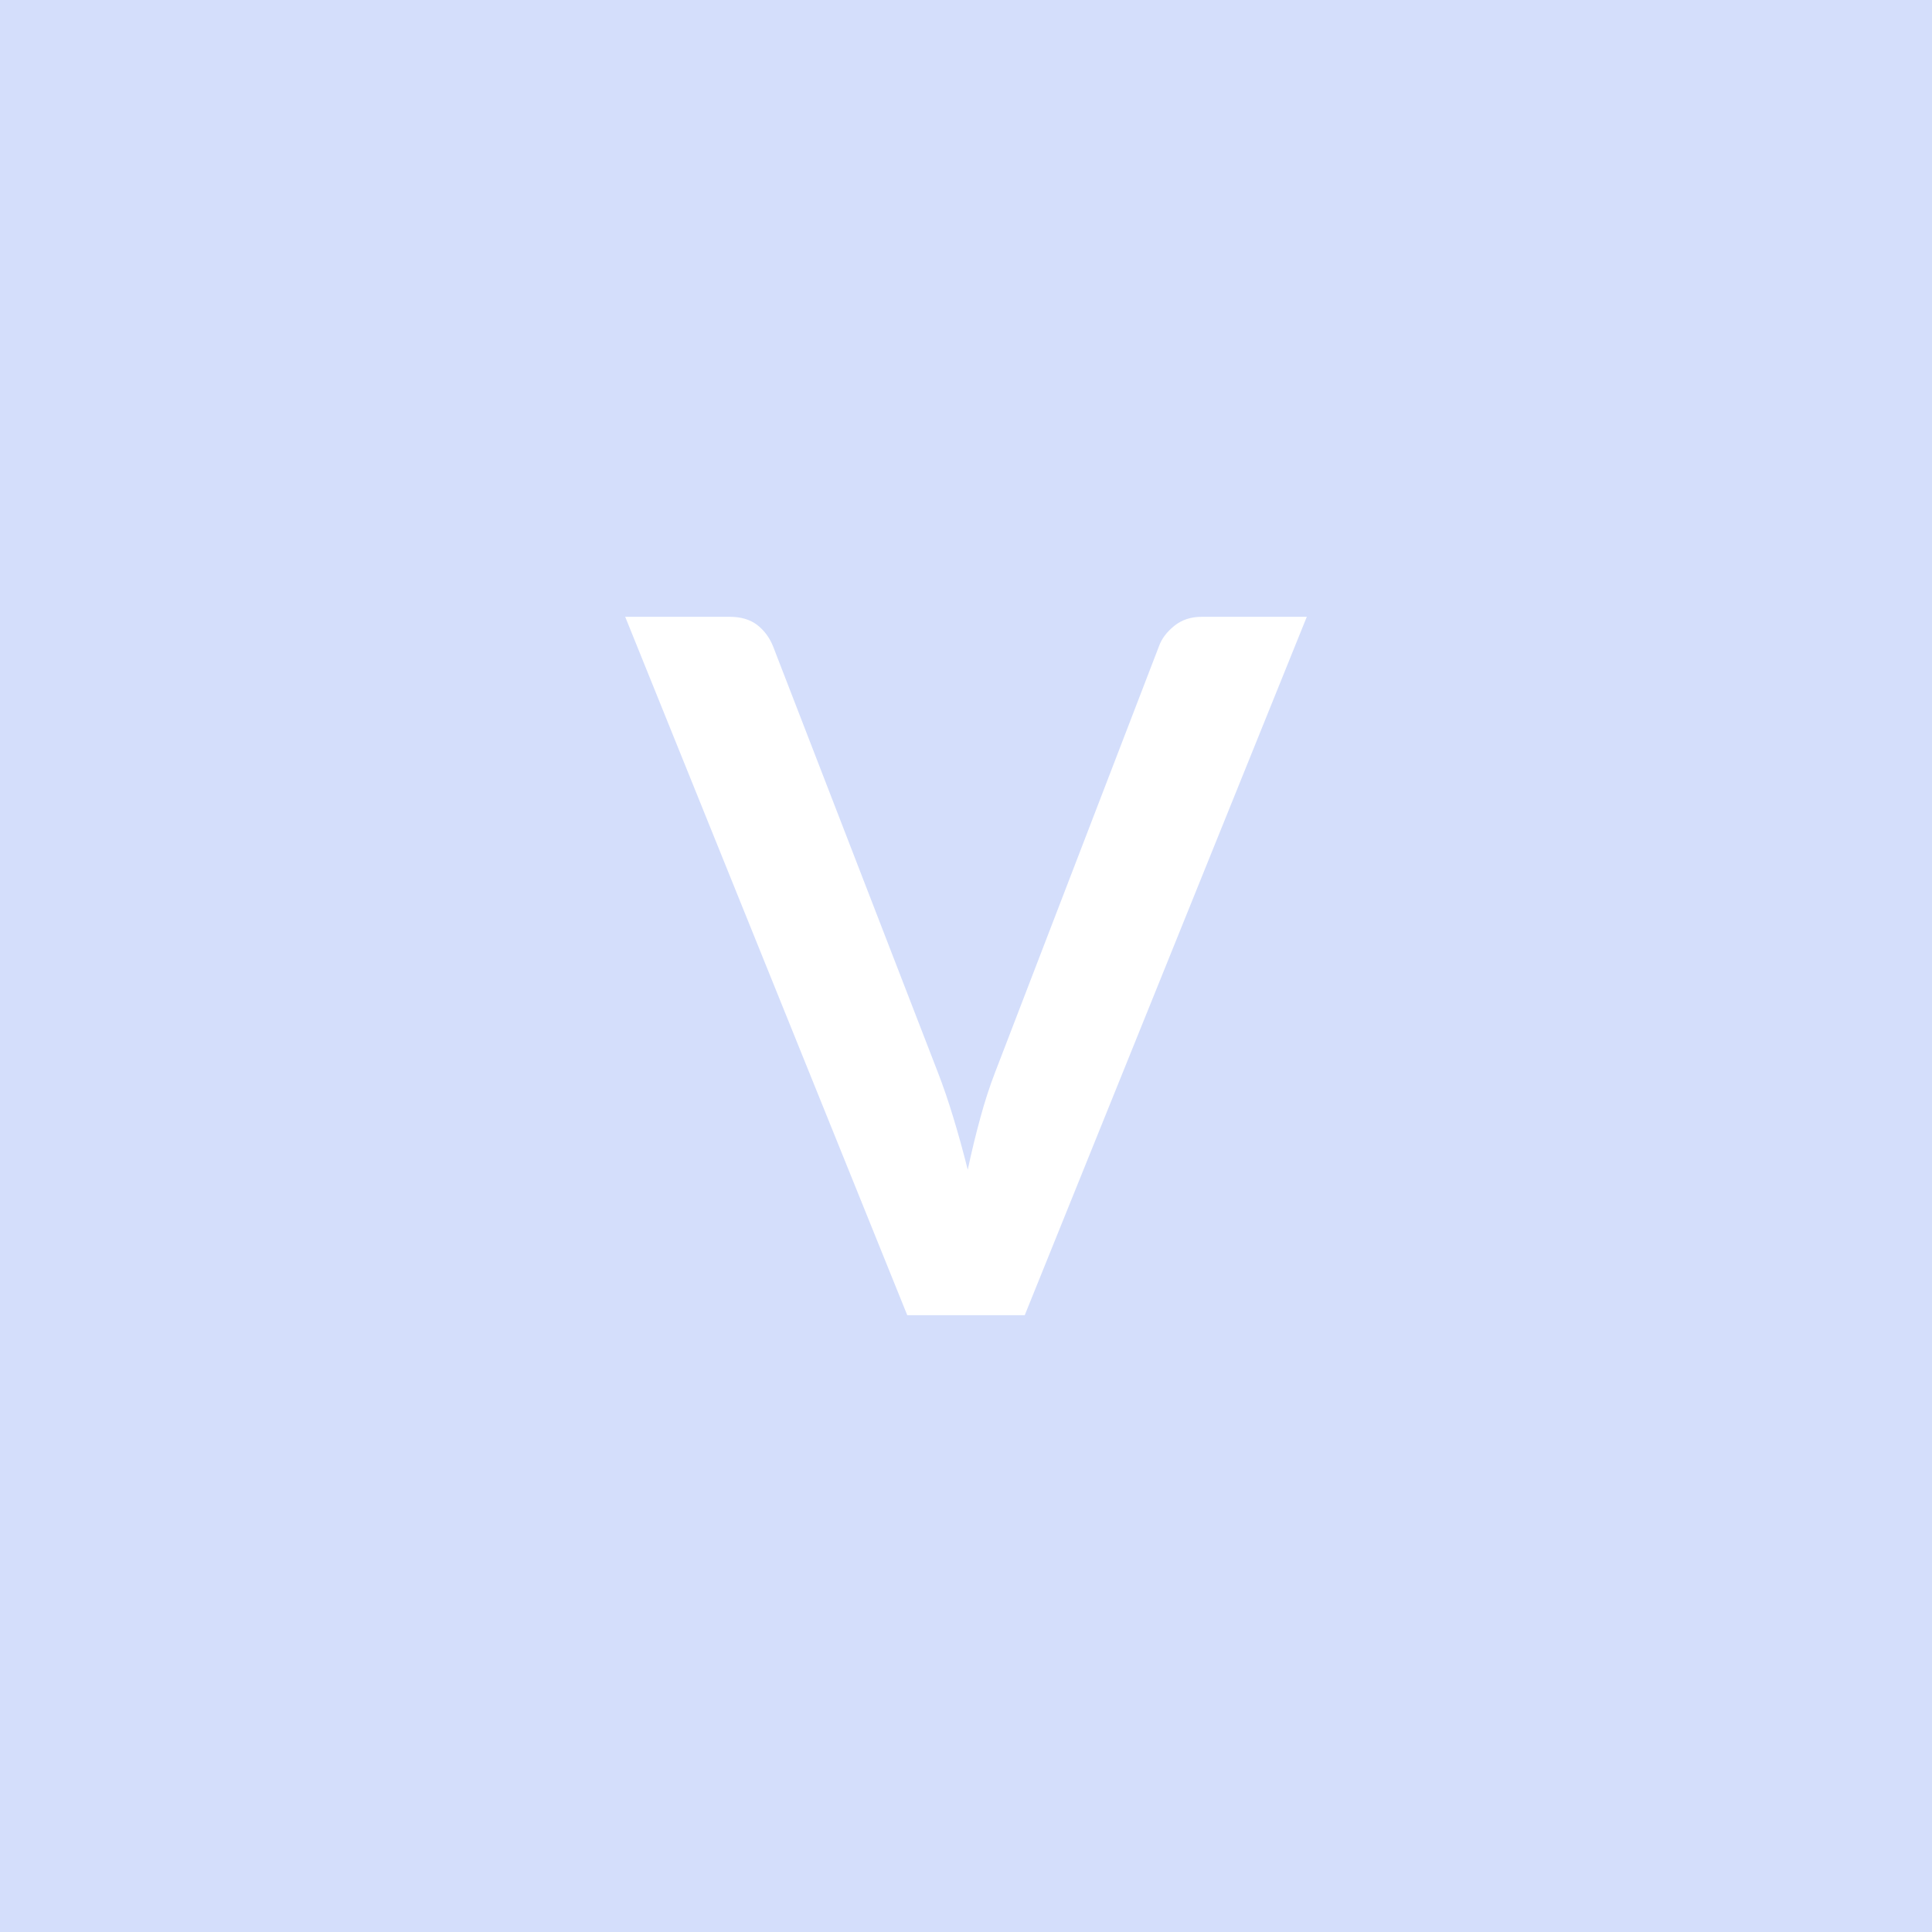 <svg xmlns="http://www.w3.org/2000/svg" width="100" height="100" viewBox="0 0 100 100"><rect width="100%" height="100%" fill="#D4DEFB"/><path fill="#FFF" d="M62.21 31.925h5.43l-14.6 36.15h-6.08l-14.6-36.15h5.4q.88 0 1.43.42.55.43.82 1.1l8.53 22.05q.42 1.08.81 2.37.39 1.28.74 2.68.3-1.4.65-2.68.35-1.29.77-2.37l8.48-22.05q.2-.57.79-1.05.58-.47 1.43-.47"/></svg>